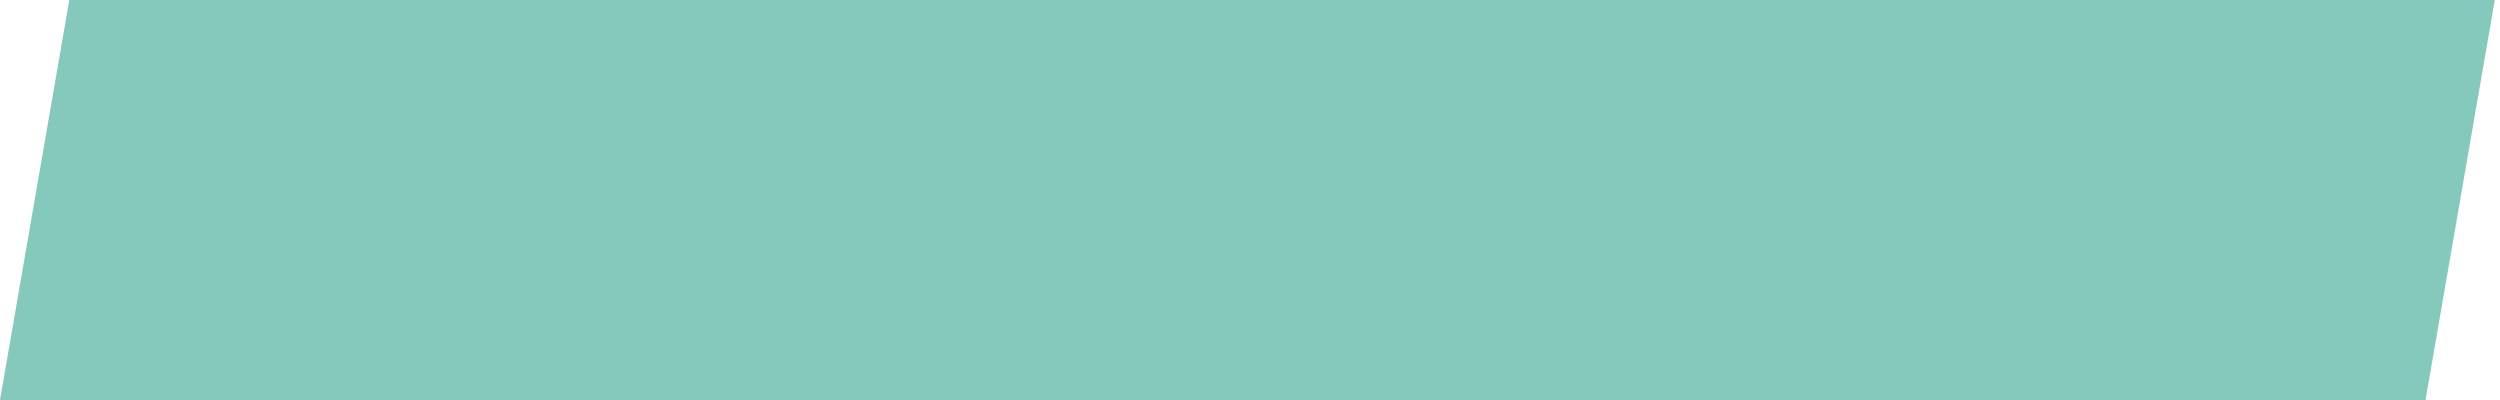 <?xml version="1.0" encoding="UTF-8"?> <svg xmlns="http://www.w3.org/2000/svg" width="125" height="20" viewBox="0 0 125 20" fill="none"> <path fill-rule="evenodd" clip-rule="evenodd" d="M3.465 0H22.519H22.52H41.574L38.11 20H19.055H19.055H0L3.465 0ZM60.629 0H41.575L38.11 20H57.165H57.165H76.22L79.684 0H60.63H60.629ZM93.685 0H79.685L76.221 20H90.221H95.276H102.221H109.276H121.276L124.74 0H112.74H105.685H98.74H93.685Z" fill="#84C9BB"></path> </svg> 